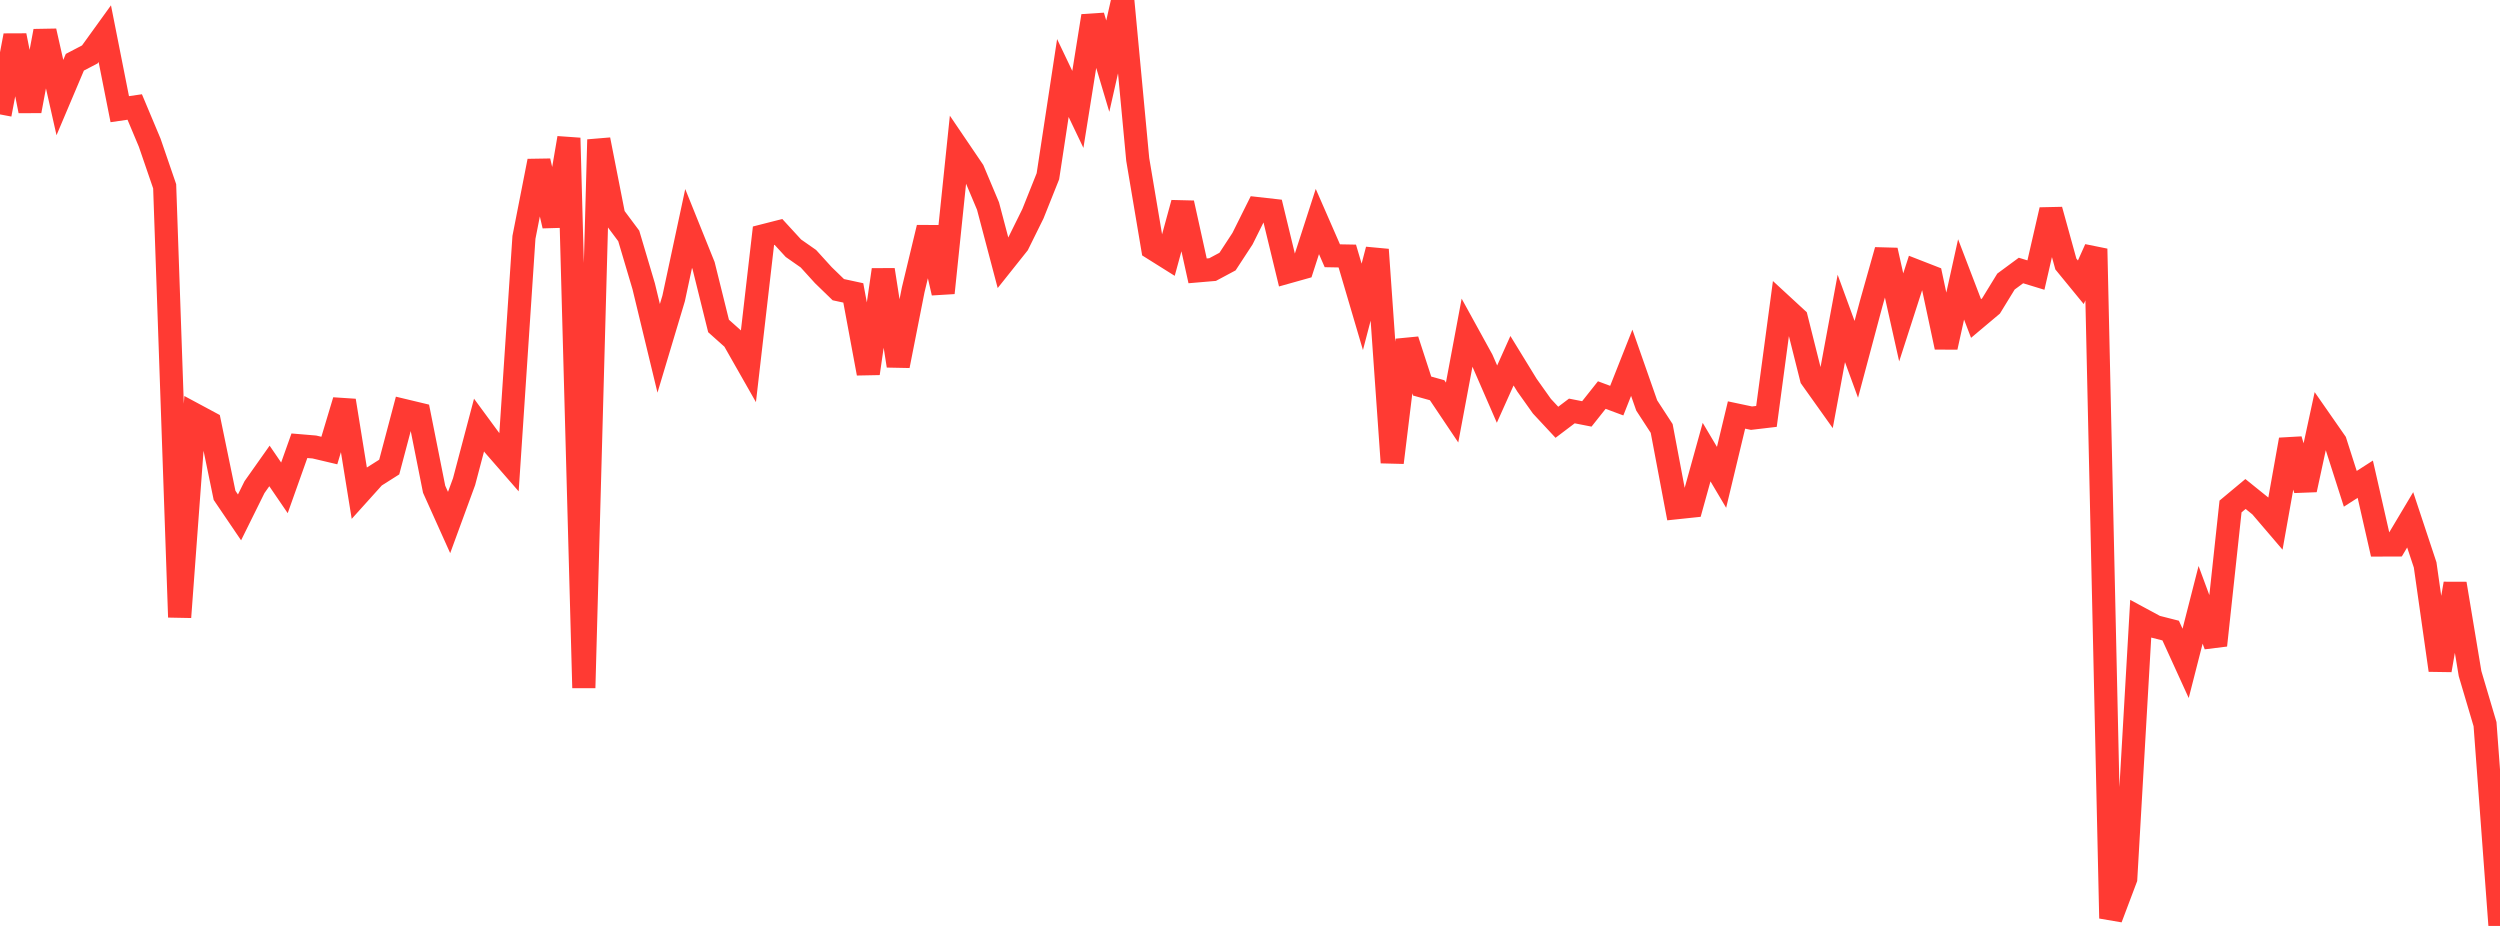 <?xml version="1.0" standalone="no"?>
<!DOCTYPE svg PUBLIC "-//W3C//DTD SVG 1.1//EN" "http://www.w3.org/Graphics/SVG/1.1/DTD/svg11.dtd">

<svg width="135" height="50" viewBox="0 0 135 50" preserveAspectRatio="none" 
  xmlns="http://www.w3.org/2000/svg"
  xmlns:xlink="http://www.w3.org/1999/xlink">


<polyline points="0.0, 6.178 0.808, 1.919 1.617, 5.993 2.425, 1.678 3.234, 5.269 4.042, 3.361 4.85, 2.939 5.659, 1.818 6.467, 5.895 7.275, 5.778 8.084, 7.705 8.892, 10.06 9.701, 33.328 10.509, 22.39 11.317, 22.824 12.126, 26.748 12.934, 27.939 13.743, 26.305 14.551, 25.161 15.359, 26.344 16.168, 24.07 16.976, 24.138 17.784, 24.329 18.593, 21.632 19.401, 26.631 20.21, 25.733 21.018, 25.221 21.826, 22.17 22.635, 22.364 23.443, 26.419 24.251, 28.216 25.06, 26.01 25.868, 22.953 26.677, 24.054 27.485, 24.981 28.293, 12.817 29.102, 8.697 29.91, 12.193 30.719, 7.452 31.527, 37.145 32.335, 7.541 33.144, 11.657 33.952, 12.74 34.76, 15.461 35.569, 18.81 36.377, 16.113 37.186, 12.337 37.994, 14.344 38.802, 17.602 39.611, 18.324 40.419, 19.745 41.228, 12.73 42.036, 12.524 42.844, 13.404 43.653, 13.97 44.461, 14.859 45.269, 15.642 46.078, 15.817 46.886, 20.165 47.695, 14.57 48.503, 19.753 49.311, 15.658 50.12, 12.291 50.928, 15.816 51.737, 8.016 52.545, 9.207 53.353, 11.127 54.162, 14.192 54.97, 13.177 55.778, 11.542 56.587, 9.518 57.395, 4.214 58.204, 5.908 59.012, 0.862 59.82, 3.573 60.629, 0.0 61.437, 8.607 62.246, 13.412 63.054, 13.919 63.862, 10.962 64.671, 14.626 65.479, 14.557 66.287, 14.125 67.096, 12.887 67.904, 11.265 68.713, 11.356 69.521, 14.692 70.329, 14.465 71.138, 11.962 71.946, 13.811 72.754, 13.826 73.563, 16.57 74.371, 13.48 75.18, 24.978 75.988, 18.363 76.796, 20.847 77.605, 21.072 78.413, 22.276 79.222, 17.957 80.03, 19.426 80.838, 21.283 81.647, 19.479 82.455, 20.797 83.263, 21.934 84.072, 22.803 84.88, 22.192 85.689, 22.351 86.497, 21.333 87.305, 21.634 88.114, 19.589 88.922, 21.894 89.731, 23.137 90.539, 27.416 91.347, 27.331 92.156, 24.414 92.964, 25.777 93.772, 22.41 94.581, 22.581 95.389, 22.486 96.198, 16.45 97.006, 17.195 97.814, 20.419 98.623, 21.555 99.431, 17.195 100.24, 19.405 101.048, 16.379 101.856, 13.514 102.665, 17.139 103.473, 14.634 104.281, 14.949 105.09, 18.748 105.898, 15.088 106.707, 17.2 107.515, 16.521 108.323, 15.204 109.132, 14.607 109.94, 14.854 110.749, 11.334 111.557, 14.257 112.365, 15.243 113.174, 13.439 113.982, 49.587 114.79, 47.445 115.599, 33.409 116.407, 33.845 117.216, 34.051 118.024, 35.822 118.832, 32.66 119.641, 34.847 120.449, 27.35 121.257, 26.676 122.066, 27.328 122.874, 28.273 123.683, 23.741 124.491, 26.447 125.299, 22.71 126.108, 23.872 126.916, 26.396 127.725, 25.877 128.533, 29.43 129.341, 29.427 130.15, 28.07 130.958, 30.506 131.766, 36.191 132.575, 31.518 133.383, 36.375 134.192, 39.104 135.0, 50.0" fill="none" stroke="#ff3a33" stroke-width="1.25"/>

</svg>